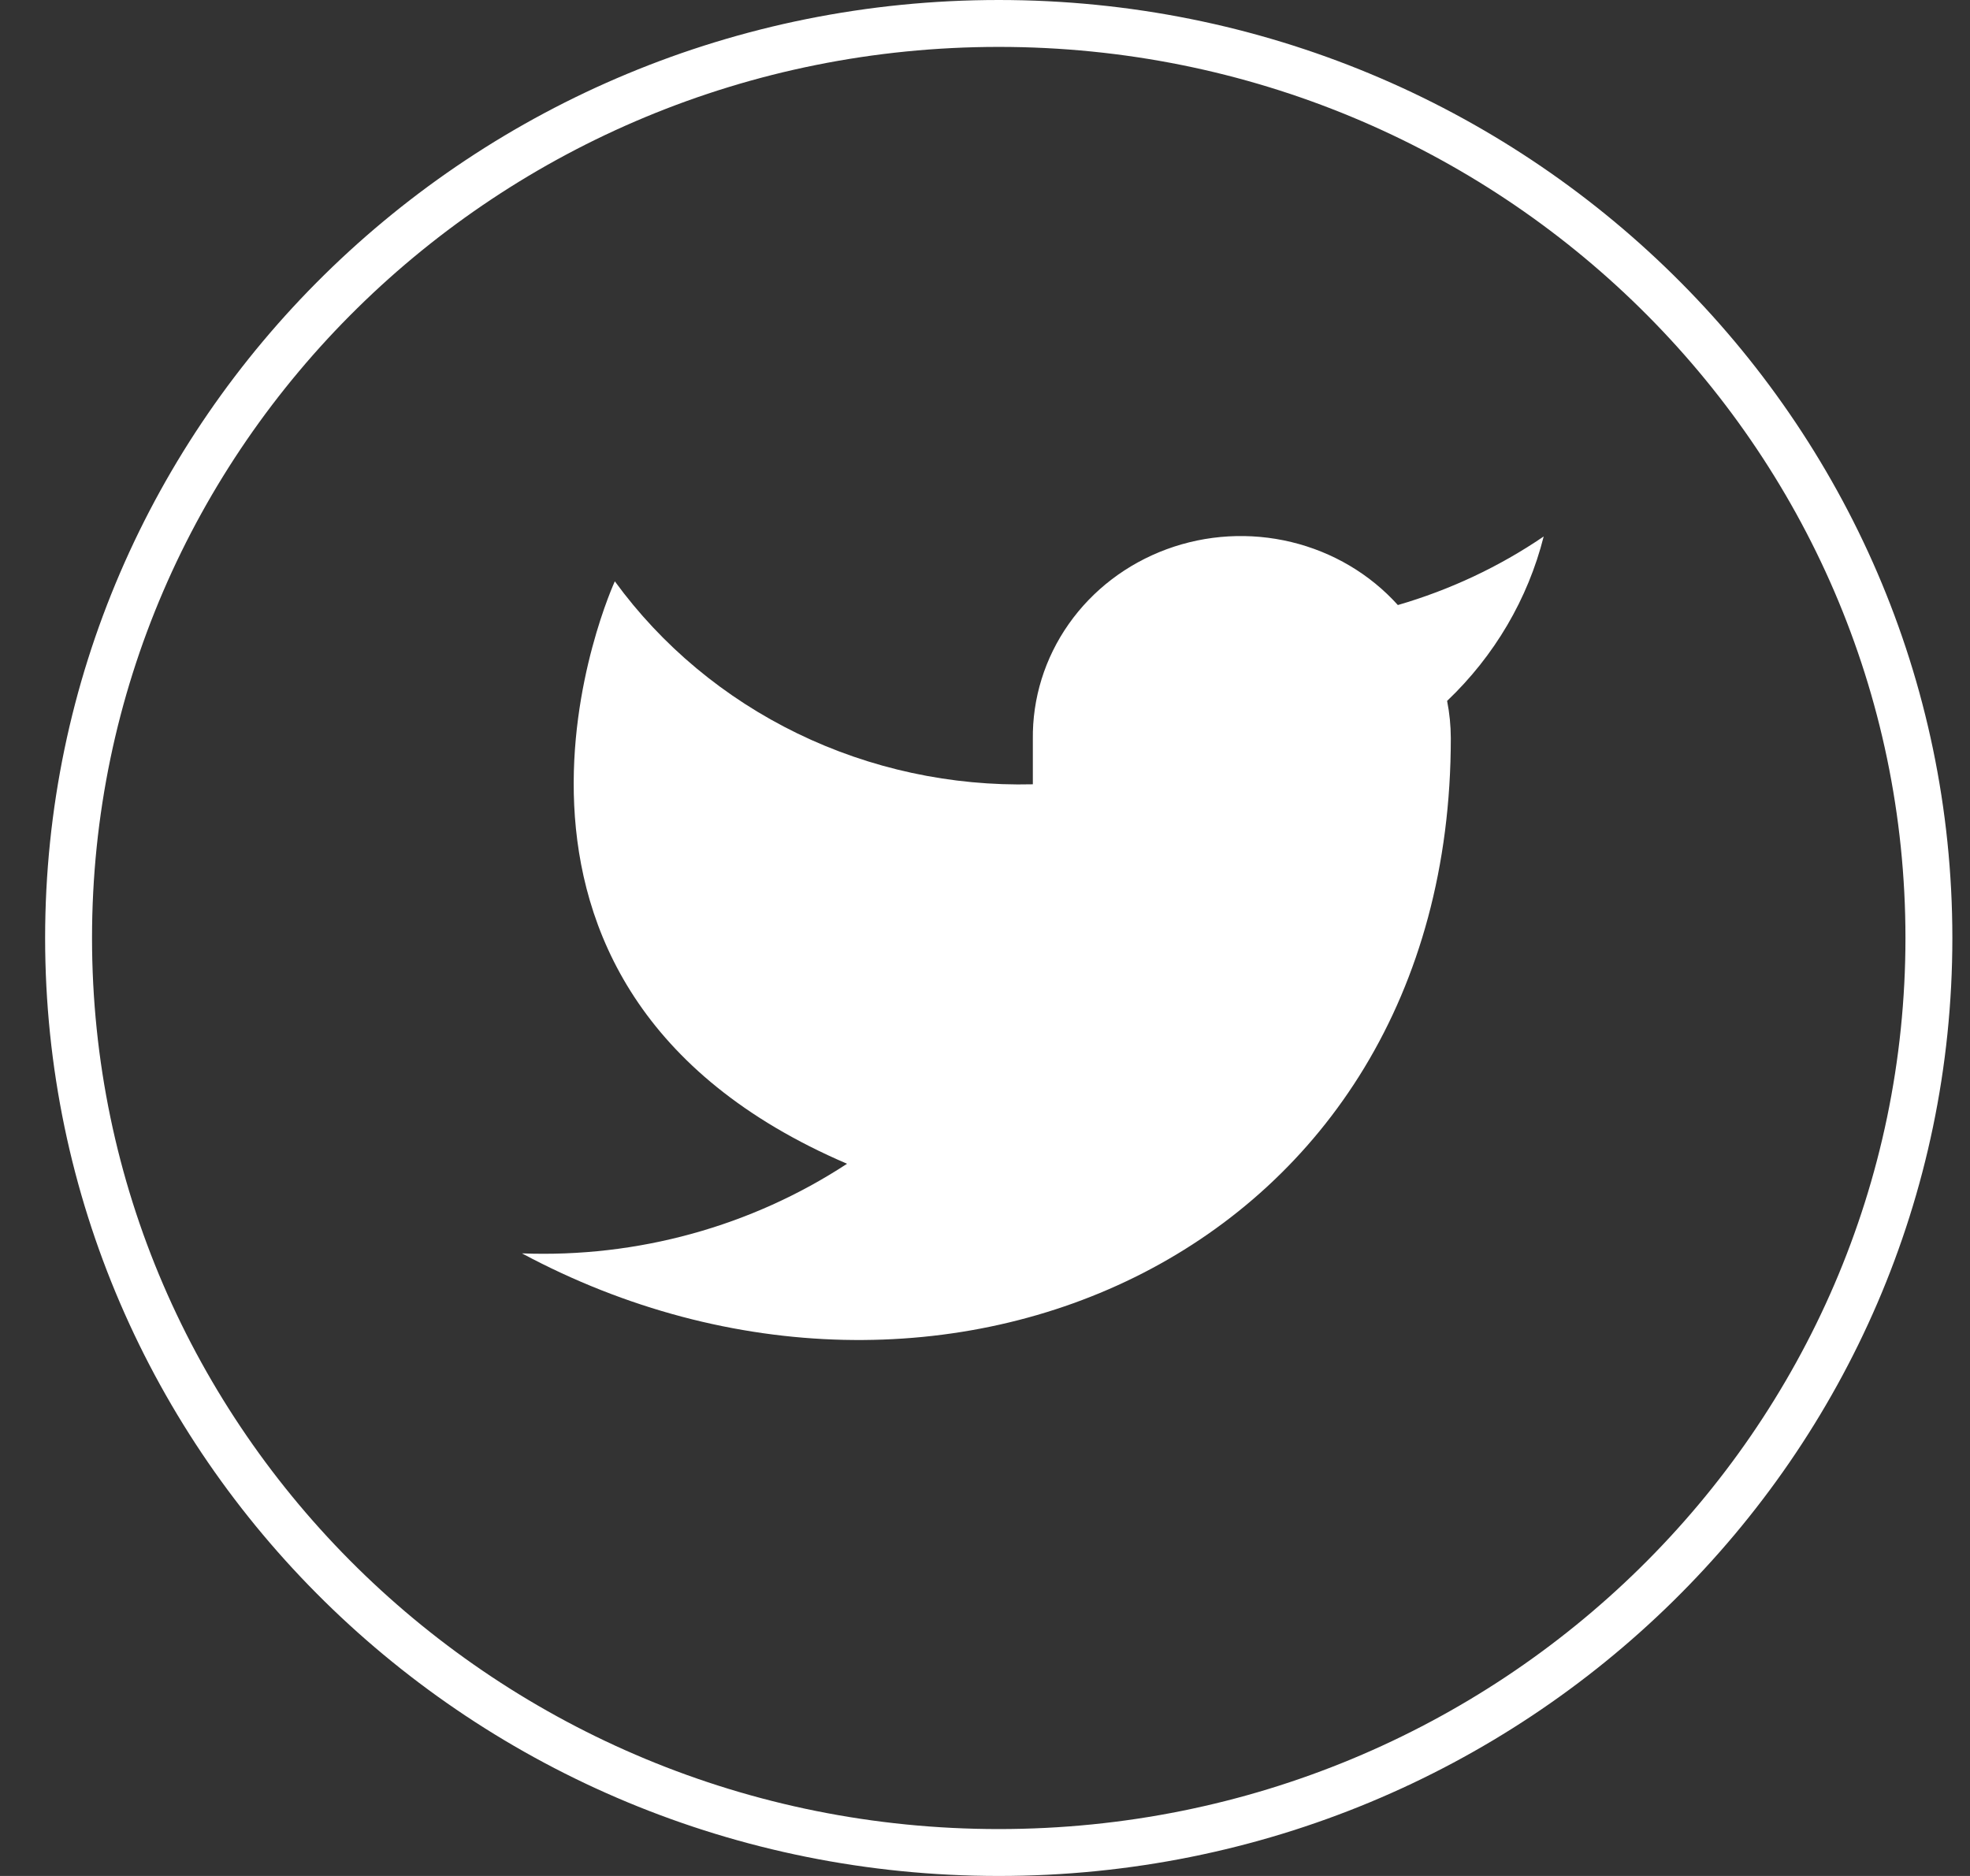 <svg width="42" height="40" viewBox="0 0 42 40" fill="none" xmlns="http://www.w3.org/2000/svg">
<rect x="0" y="0" width="42" height="40" fill="#333333" stroke="none"/>
<path d="M41.124 20C41.124 30.762 32.253 39.5 21.293 39.5C10.333 39.5 1.462 30.762 1.462 20C1.462 9.238 10.333 0.5 21.293 0.5C32.253 0.5 41.124 9.238 41.124 20Z" stroke="white"/>
<path d="M32.911 11.439C31.963 12.085 30.913 12.578 29.802 12.901C29.206 12.239 28.413 11.771 27.532 11.558C26.65 11.345 25.722 11.398 24.873 11.711C24.024 12.024 23.295 12.58 22.785 13.306C22.275 14.031 22.008 14.89 22.02 15.767V16.723C20.28 16.766 18.555 16.394 17.001 15.639C15.446 14.883 14.109 13.769 13.108 12.395C13.108 12.395 9.148 20.993 18.059 24.814C16.02 26.15 13.591 26.82 11.128 26.725C20.039 31.502 30.931 26.725 30.931 15.739C30.93 15.472 30.904 15.207 30.852 14.945C31.862 13.984 32.575 12.77 32.911 11.439Z" fill="white"/>
</svg>
